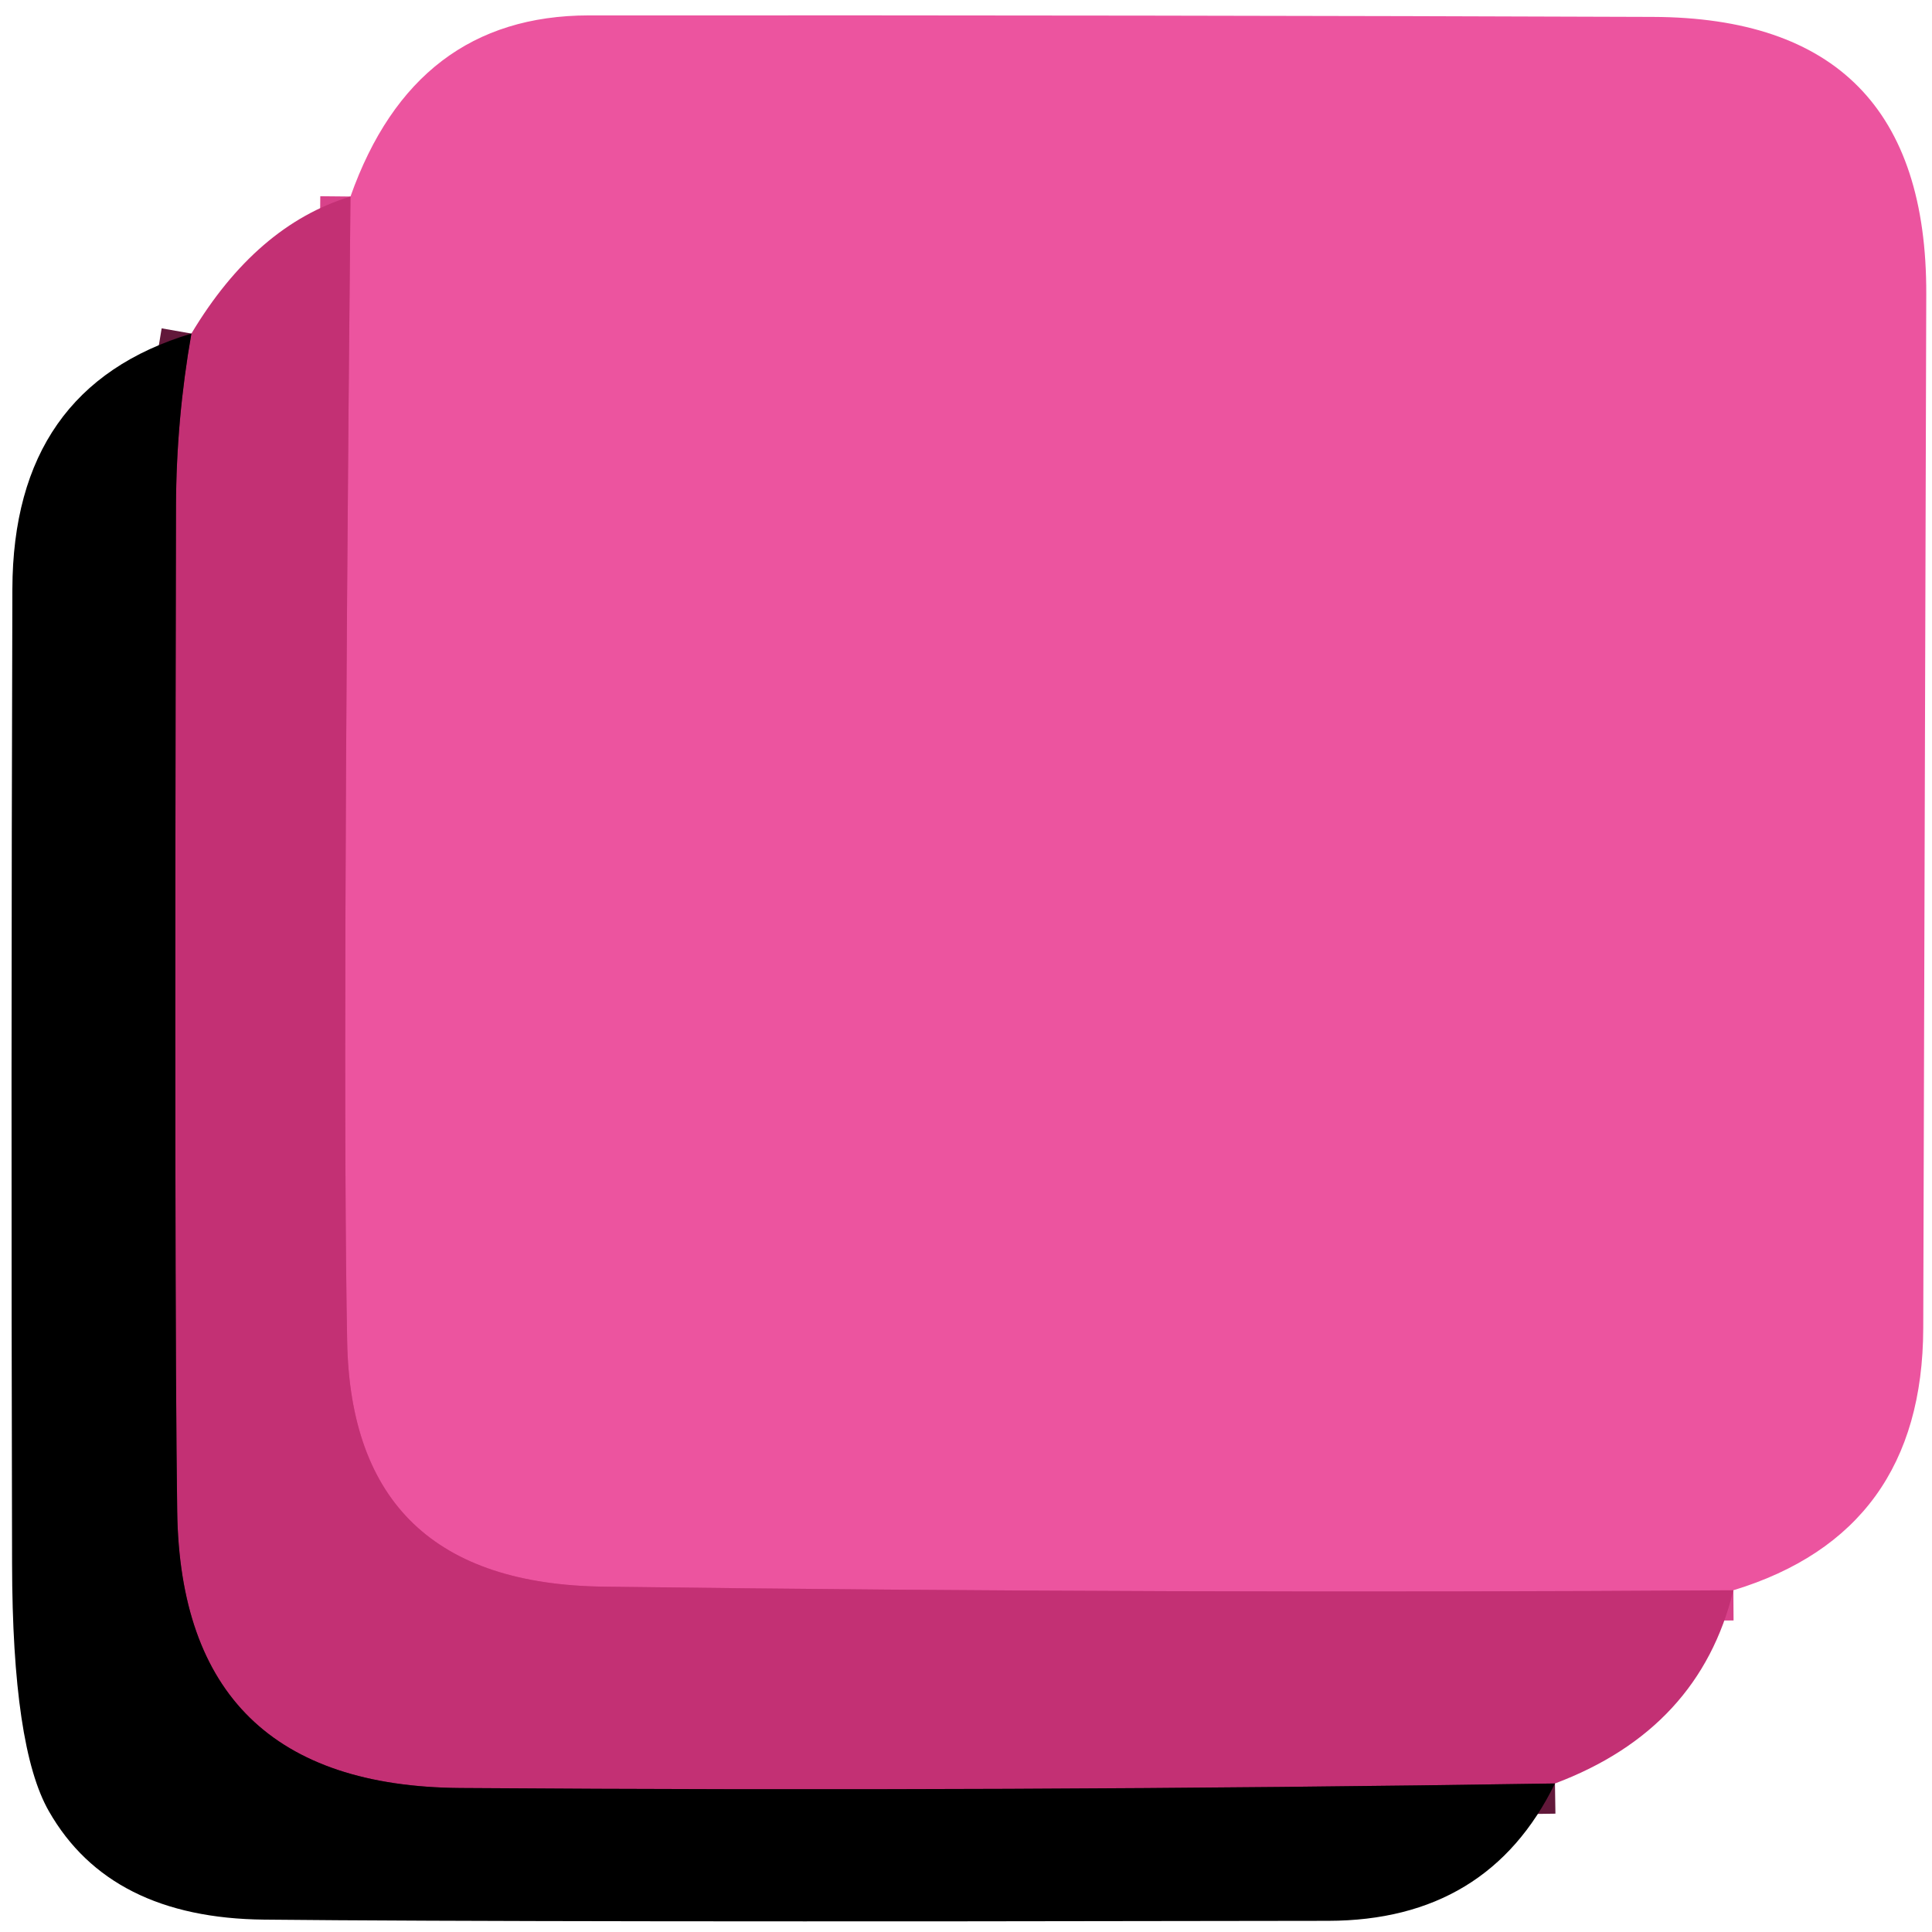 <?xml version="1.0" encoding="UTF-8" standalone="no"?>
<!DOCTYPE svg PUBLIC "-//W3C//DTD SVG 1.1//EN" "http://www.w3.org/Graphics/SVG/1.1/DTD/svg11.dtd">
<svg xmlns="http://www.w3.org/2000/svg" version="1.1" viewBox="0.00 0.00 64.00 64.00">
<g stroke-width="2.00" fill="none" stroke-linecap="butt">
<path stroke="#d8428a" vector-effect="non-scaling-stroke" d="
  M 57.42 52.68
  Q 38.77 52.80 20.01 52.56
  Q 11.64 52.46 11.50 44.42
  Q 11.33 35.51 11.61 6.51"
/>
<path stroke="#62183a" vector-effect="non-scaling-stroke" d="
  M 51.51 59.08
  Q 33.42 59.36 15.25 59.23
  Q 6.00 59.16 5.87 50.07
  Q 5.77 43.12 5.83 16.75
  Q 5.84 13.89 6.34 11.05"
/>
</g>
<path fill="#ec549f" d="
  M 57.42 52.68
  Q 38.77 52.80 20.01 52.56
  Q 11.64 52.46 11.50 44.42
  Q 11.33 35.51 11.61 6.51
  Q 13.73 0.52 19.50 0.51
  Q 38.82 0.50 54.75 0.56
  Q 63.84 0.59 63.81 9.75
  Q 63.80 12.44 63.71 44.00
  Q 63.69 50.77 57.42 52.68
  Z"
/>
<path fill="#c33074" d="
  M 11.61 6.51
  Q 11.33 35.51 11.50 44.42
  Q 11.64 52.46 20.01 52.56
  Q 38.77 52.80 57.42 52.68
  Q 56.30 57.28 51.51 59.08
  Q 33.42 59.36 15.25 59.23
  Q 6.00 59.16 5.87 50.07
  Q 5.77 43.12 5.83 16.75
  Q 5.84 13.89 6.34 11.05
  Q 8.49 7.46 11.61 6.51
  Z"
/>
<path fill="#000000" d="
  M 6.34 11.05
  Q 5.84 13.89 5.83 16.75
  Q 5.77 43.12 5.87 50.07
  Q 6.00 59.16 15.25 59.23
  Q 33.42 59.36 51.51 59.08
  Q 49.29 63.62 44.00 63.63
  Q 17.54 63.68 8.75 63.59
  Q 3.64 63.54 1.62 60.00
  Q 0.41 57.89 0.40 51.80
  Q 0.36 35.64 0.41 19.51
  Q 0.43 12.82 6.34 11.05
  Z"
/>
</svg>
